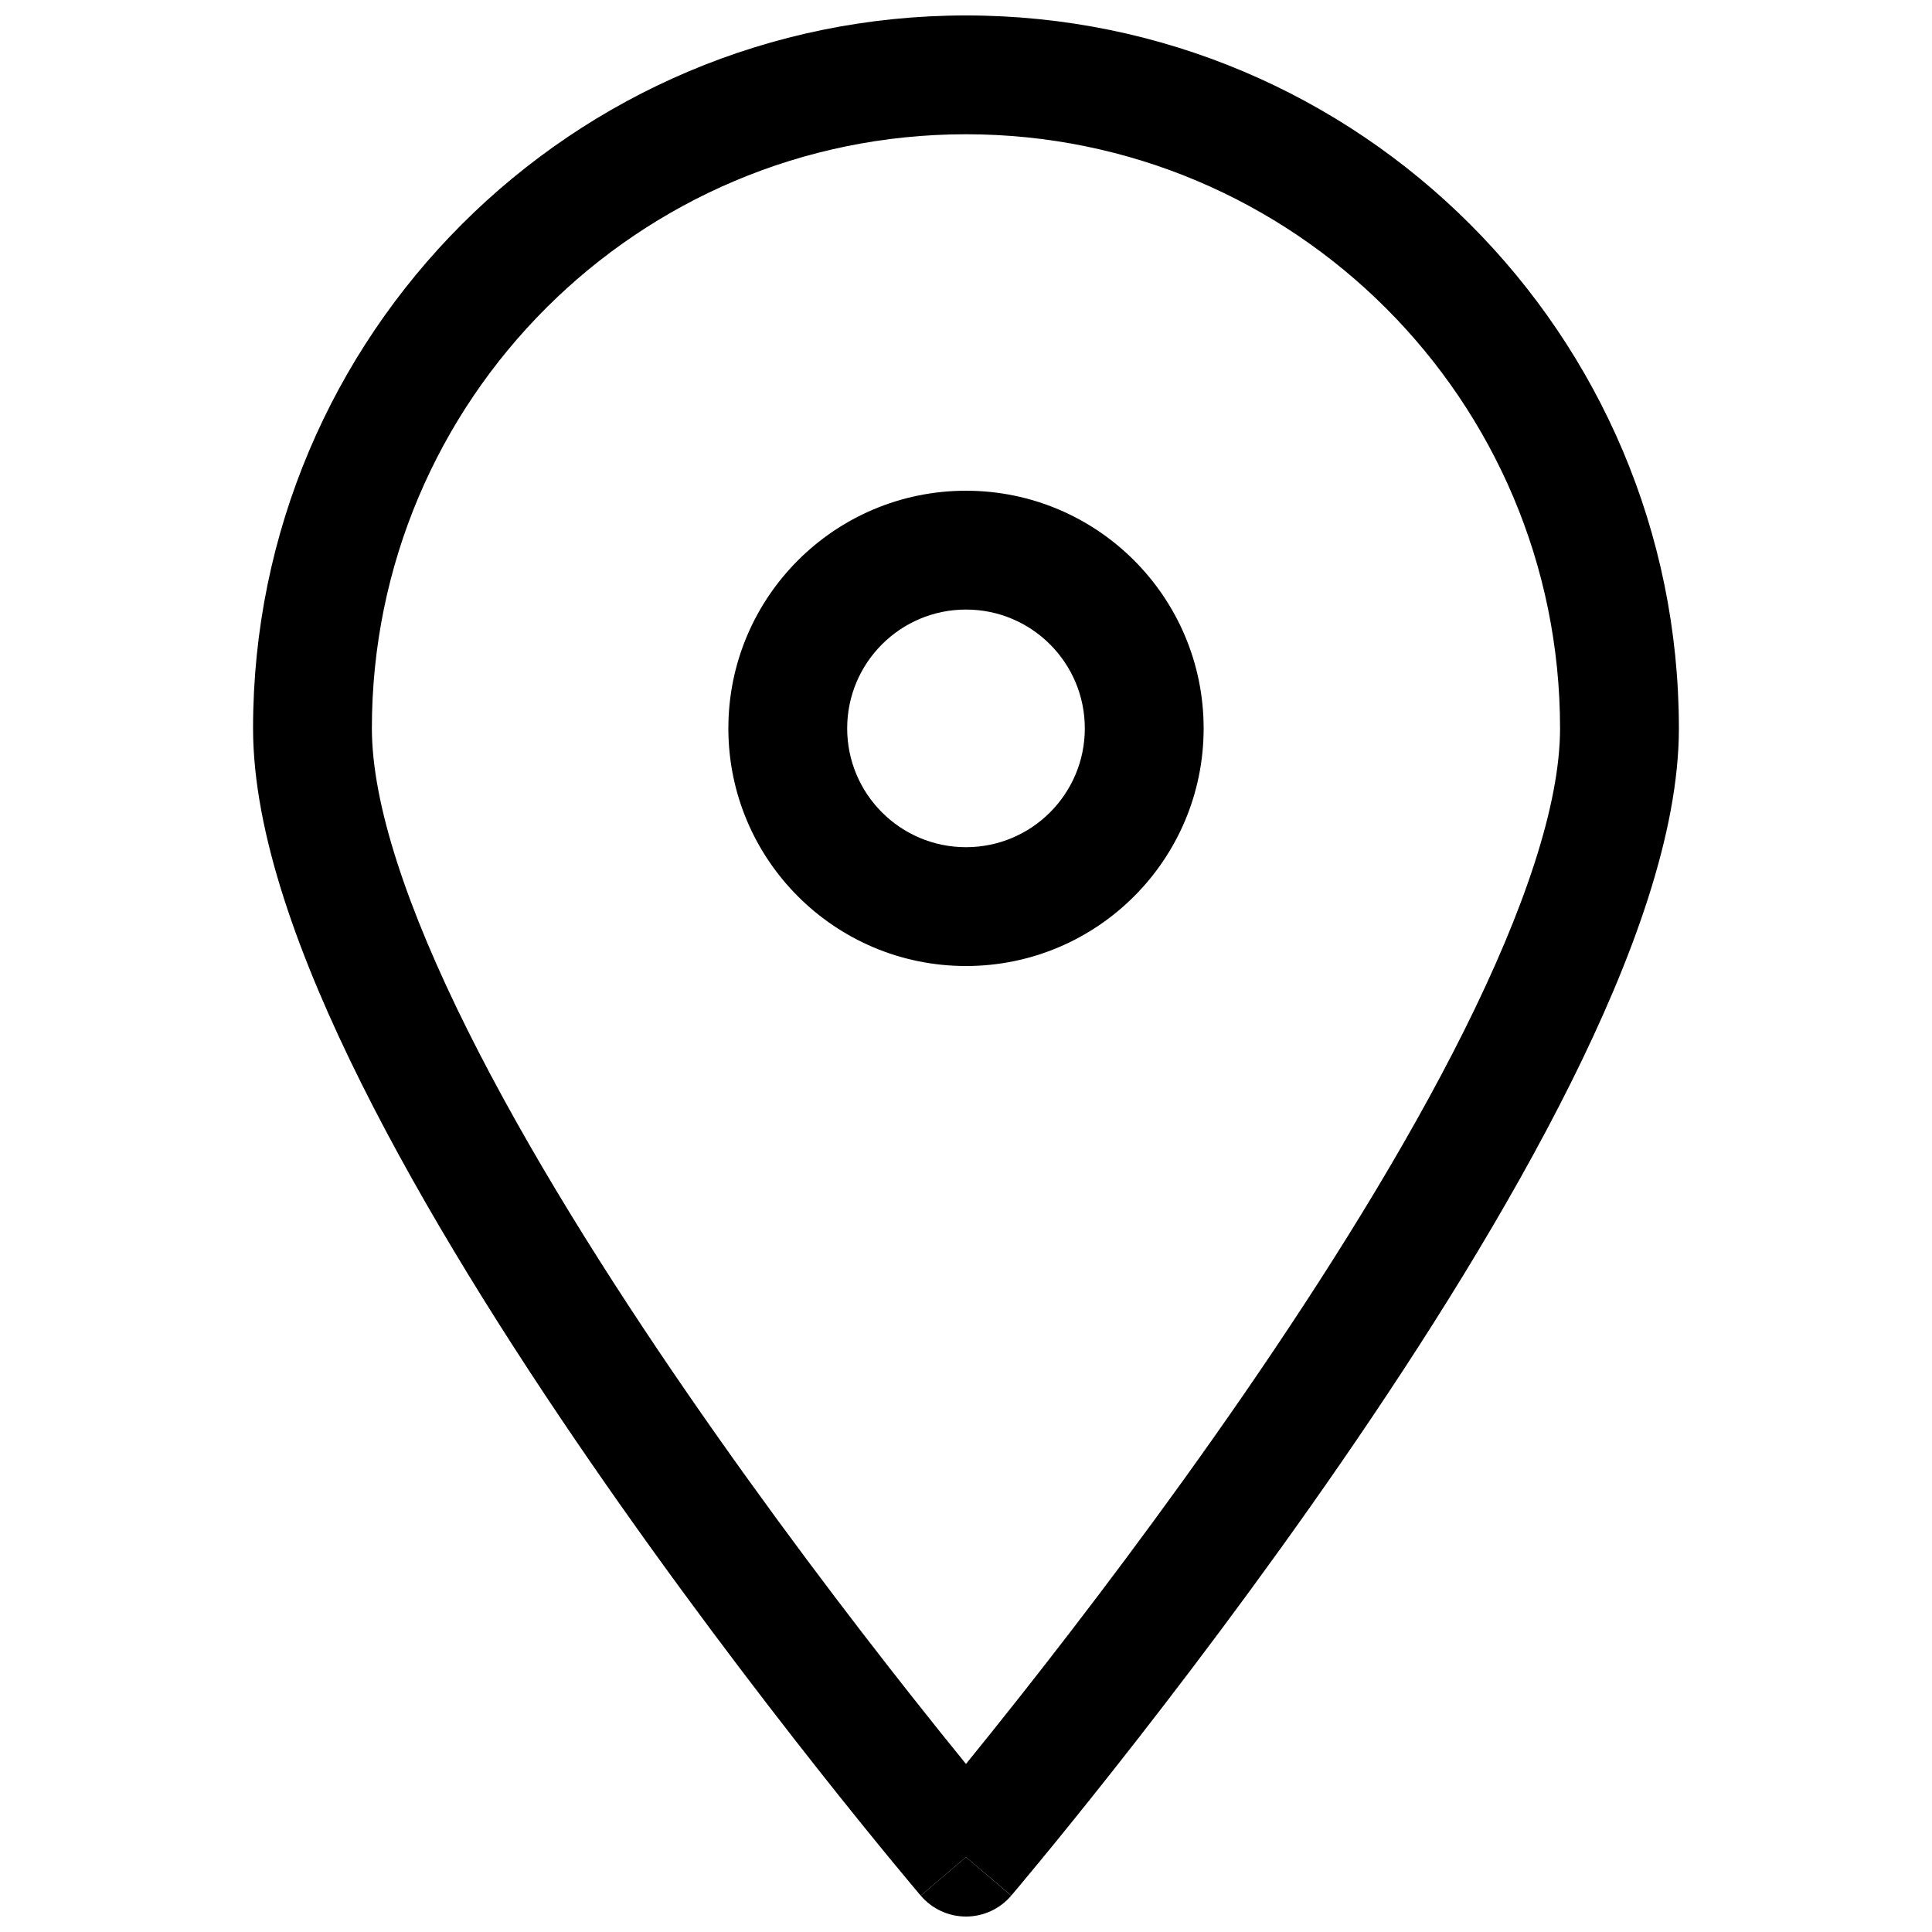 <?xml version="1.0" encoding="UTF-8"?>
<!-- Uploaded to: SVG Find, www.svgrepo.com, Generator: SVG Find Mixer Tools -->
<svg width="800px" height="800px" version="1.1" viewBox="144 144 512 512" xmlns="http://www.w3.org/2000/svg">
 <defs>
  <clipPath id="b">
   <path d="m388 636h24v15.902h-24z"/>
  </clipPath>
  <clipPath id="a">
   <path d="m211 148.09h378v498.91h-378z"/>
  </clipPath>
 </defs>
 <g clip-path="url(#b)">
  <path d="m388 646.36s0.004 0.004 11.996-10.199l11.988 10.203c-2.992 3.516-7.375 5.539-11.988 5.539-4.617 0-9.004-2.031-11.996-5.543z"/>
 </g>
 <path d="m400 274.05c-34.781 0-62.977 28.195-62.977 62.977 0 34.777 28.195 62.977 62.977 62.977 34.777 0 62.977-28.199 62.977-62.977 0-34.781-28.199-62.977-62.977-62.977zm-31.488 62.977c0-17.391 14.098-31.488 31.488-31.488s31.488 14.098 31.488 31.488c0 17.391-14.098 31.488-31.488 31.488s-31.488-14.098-31.488-31.488z" fill-rule="evenodd"/>
 <g clip-path="url(#a)">
  <path d="m388 646.36 11.996-10.199c11.988 10.203 12 10.188 12 10.188l0.133-0.156 0.391-0.461c0.34-0.402 0.84-0.996 1.488-1.77 1.293-1.547 3.184-3.812 5.582-6.727 4.797-5.82 11.629-14.23 19.824-24.609 16.375-20.75 38.238-49.457 60.137-81.234 21.859-31.719 43.957-66.797 60.656-100.25 16.426-32.914 28.715-66.344 28.715-94.121 0-104.34-84.586-188.93-188.93-188.93-104.34 0-188.93 84.586-188.93 188.93 0 27.777 12.289 61.207 28.719 94.121 16.695 33.449 38.797 68.527 60.652 100.25 21.898 31.777 43.762 60.484 60.137 81.234 8.195 10.379 15.031 18.789 19.824 24.609 2.398 2.914 4.289 5.18 5.582 6.727 0.648 0.773 1.148 1.367 1.488 1.77l0.391 0.461zm-145.45-309.34c0-86.953 70.488-157.44 157.44-157.44 86.949 0 157.44 70.488 157.44 157.44 0 20.043-9.355 47.914-25.402 80.059-15.773 31.605-36.973 65.332-58.406 96.441-21.402 31.055-42.832 59.195-58.93 79.59-5.641 7.148-10.617 13.332-14.699 18.352-4.086-5.019-9.062-11.203-14.703-18.352-16.098-20.395-37.527-48.535-58.926-79.59-21.438-31.109-42.633-64.836-58.41-96.441-16.043-32.145-25.402-60.016-25.402-80.059z" fill-rule="evenodd"/>
 </g>
</svg>
